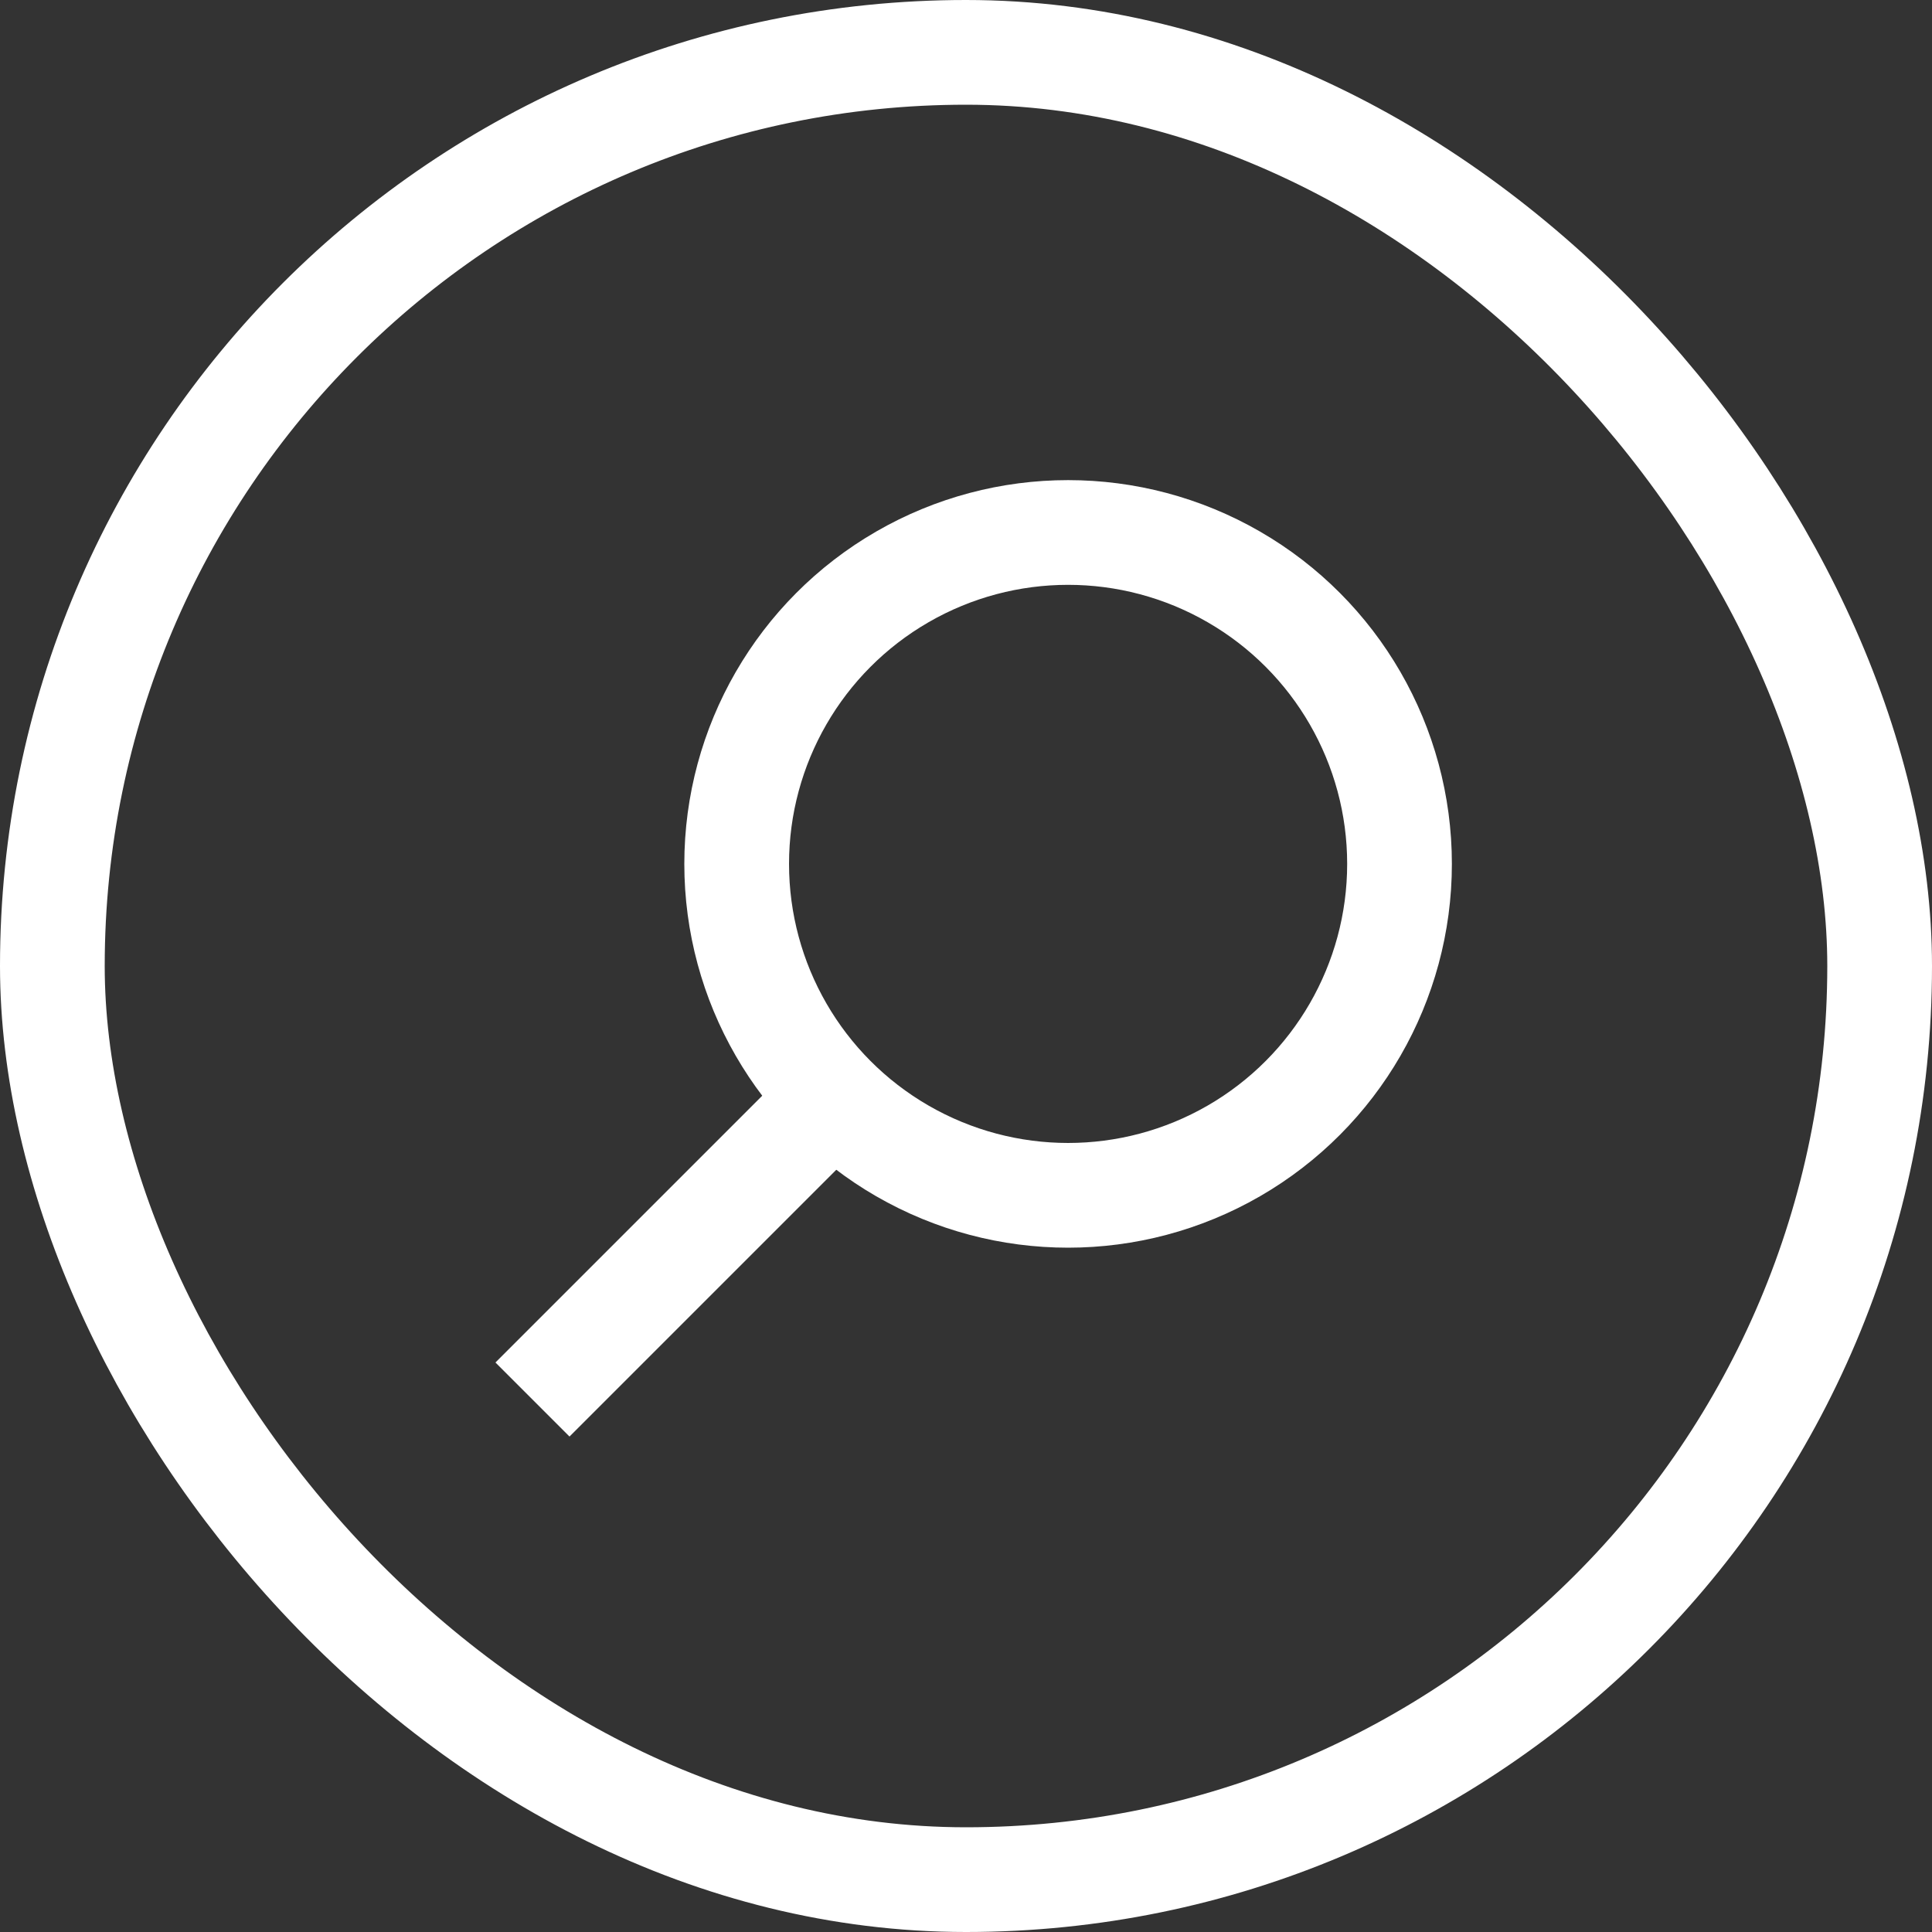 <?xml version="1.0" encoding="UTF-8"?>
<svg id="Livello_2" data-name="Livello 2" xmlns="http://www.w3.org/2000/svg" viewBox="0 0 36.9 36.9">
  <rect x="0" y="0" width="36.9" height="36.9" fill="#333333" stroke="none"/>
  <defs>
    <style>
      .cls-1 {
        fill: none;
        stroke: #fff;
        stroke-miterlimit: 10;
        stroke-width: 2px;
      }
    </style>
  </defs>
  <g id="hover">
    <g>
      <rect class="cls-1" x="1" y="1" width="34.9" height="34.9" rx="17.45" ry="17.45"/>
      <g>
        <circle class="cls-1" cx="20.4" cy="16.5" r="6.33"/>
        <line class="cls-1" x1="10.17" y1="26.73" x2="15.92" y2="20.98"/>
      </g>
    </g>
  </g>
</svg>
